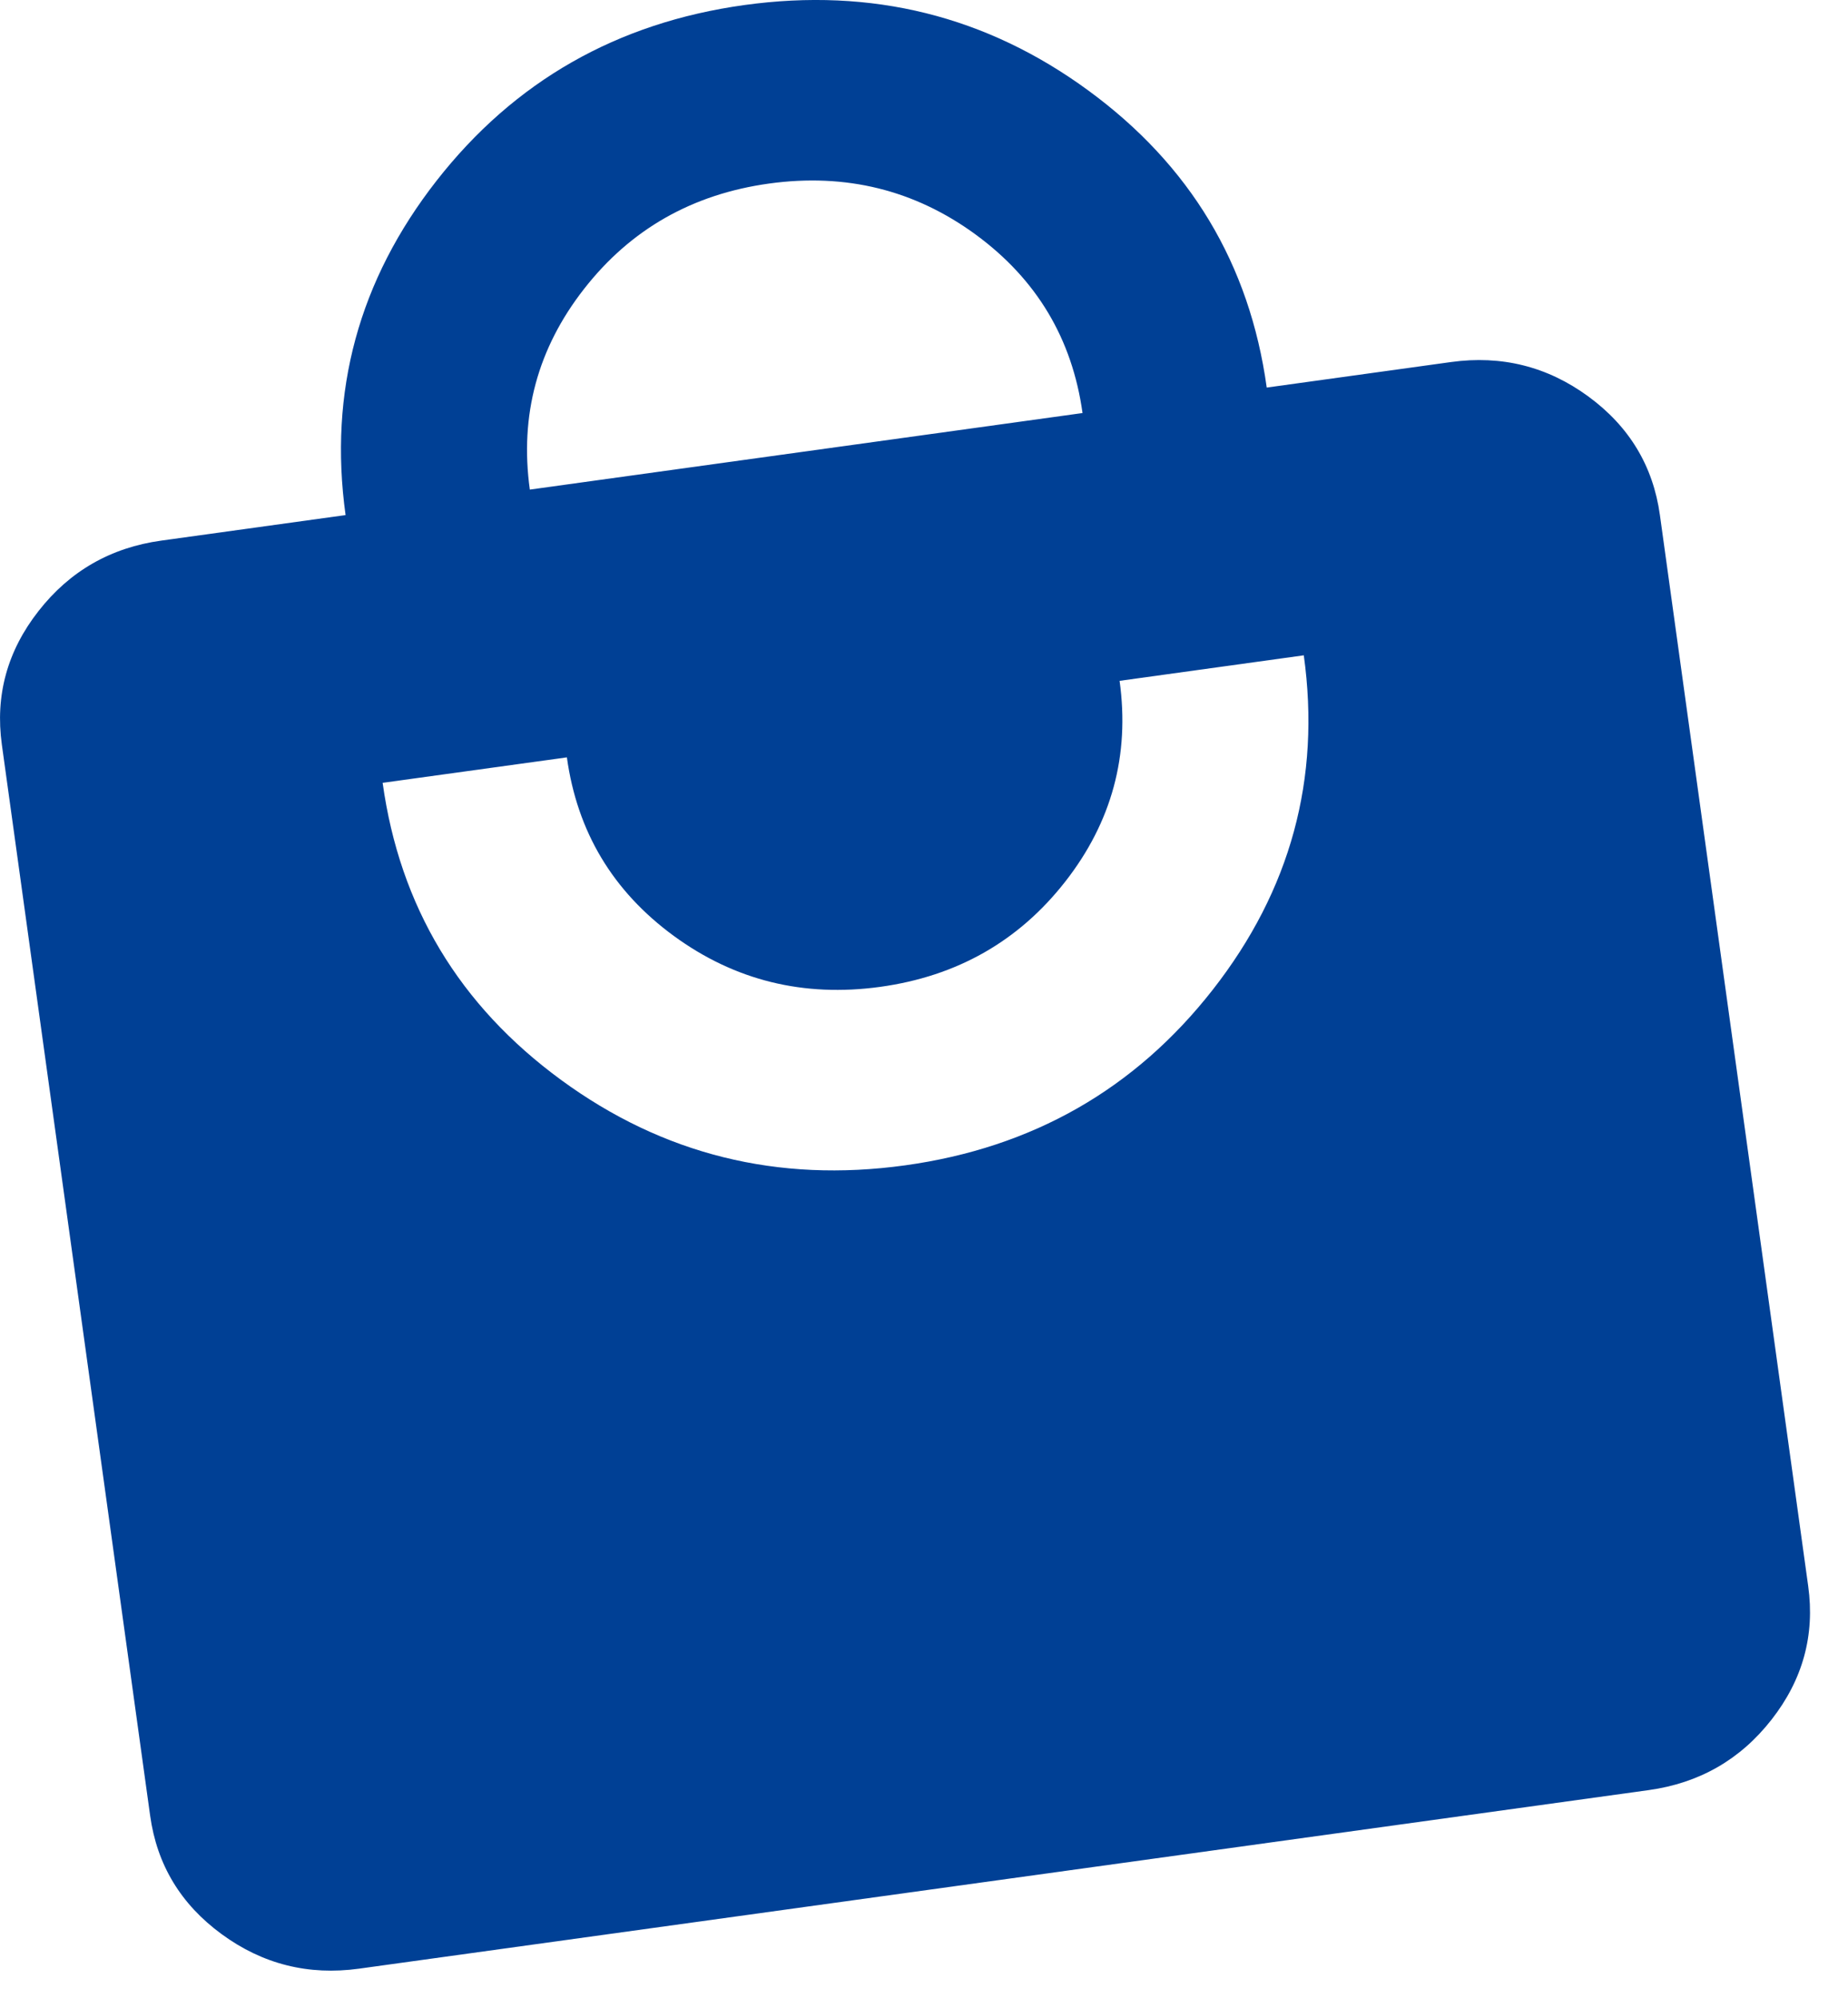 <svg width="37" height="40" viewBox="0 0 37 40" fill="none" xmlns="http://www.w3.org/2000/svg">
<path d="M7.189 39.417C6.175 39.557 5.258 39.327 4.439 38.727C3.619 38.127 3.142 37.336 3.006 36.353L0.037 14.909C-0.099 13.926 0.145 13.034 0.771 12.235C1.396 11.435 2.216 10.964 3.23 10.824L6.919 10.313C6.577 7.841 7.184 5.61 8.741 3.618C10.298 1.627 12.352 0.455 14.903 0.101C17.455 -0.252 19.75 0.318 21.79 1.812C23.829 3.305 25.02 5.288 25.362 7.76L29.051 7.249C30.065 7.109 30.982 7.338 31.801 7.938C32.62 8.538 33.098 9.33 33.234 10.312L36.203 31.757C36.339 32.74 36.095 33.631 35.469 34.431C34.844 35.231 34.024 35.701 33.01 35.842L7.189 39.417ZM18.12 23.333C20.671 22.98 22.725 21.807 24.282 19.816C25.839 17.825 26.447 15.593 26.104 13.121L22.416 13.632C22.622 15.121 22.259 16.461 21.328 17.652C20.396 18.844 19.162 19.546 17.625 19.759C16.088 19.971 14.71 19.631 13.489 18.738C12.269 17.844 11.556 16.653 11.35 15.164L7.661 15.674C8.004 18.146 9.194 20.129 11.234 21.623C13.273 23.116 15.569 23.686 18.12 23.333ZM10.608 9.803L21.674 8.27C21.467 6.781 20.754 5.59 19.534 4.696C18.314 3.803 16.935 3.463 15.398 3.675C13.861 3.888 12.627 4.59 11.696 5.782C10.764 6.973 10.402 8.313 10.608 9.803Z" fill="#004095"/>
</svg>
